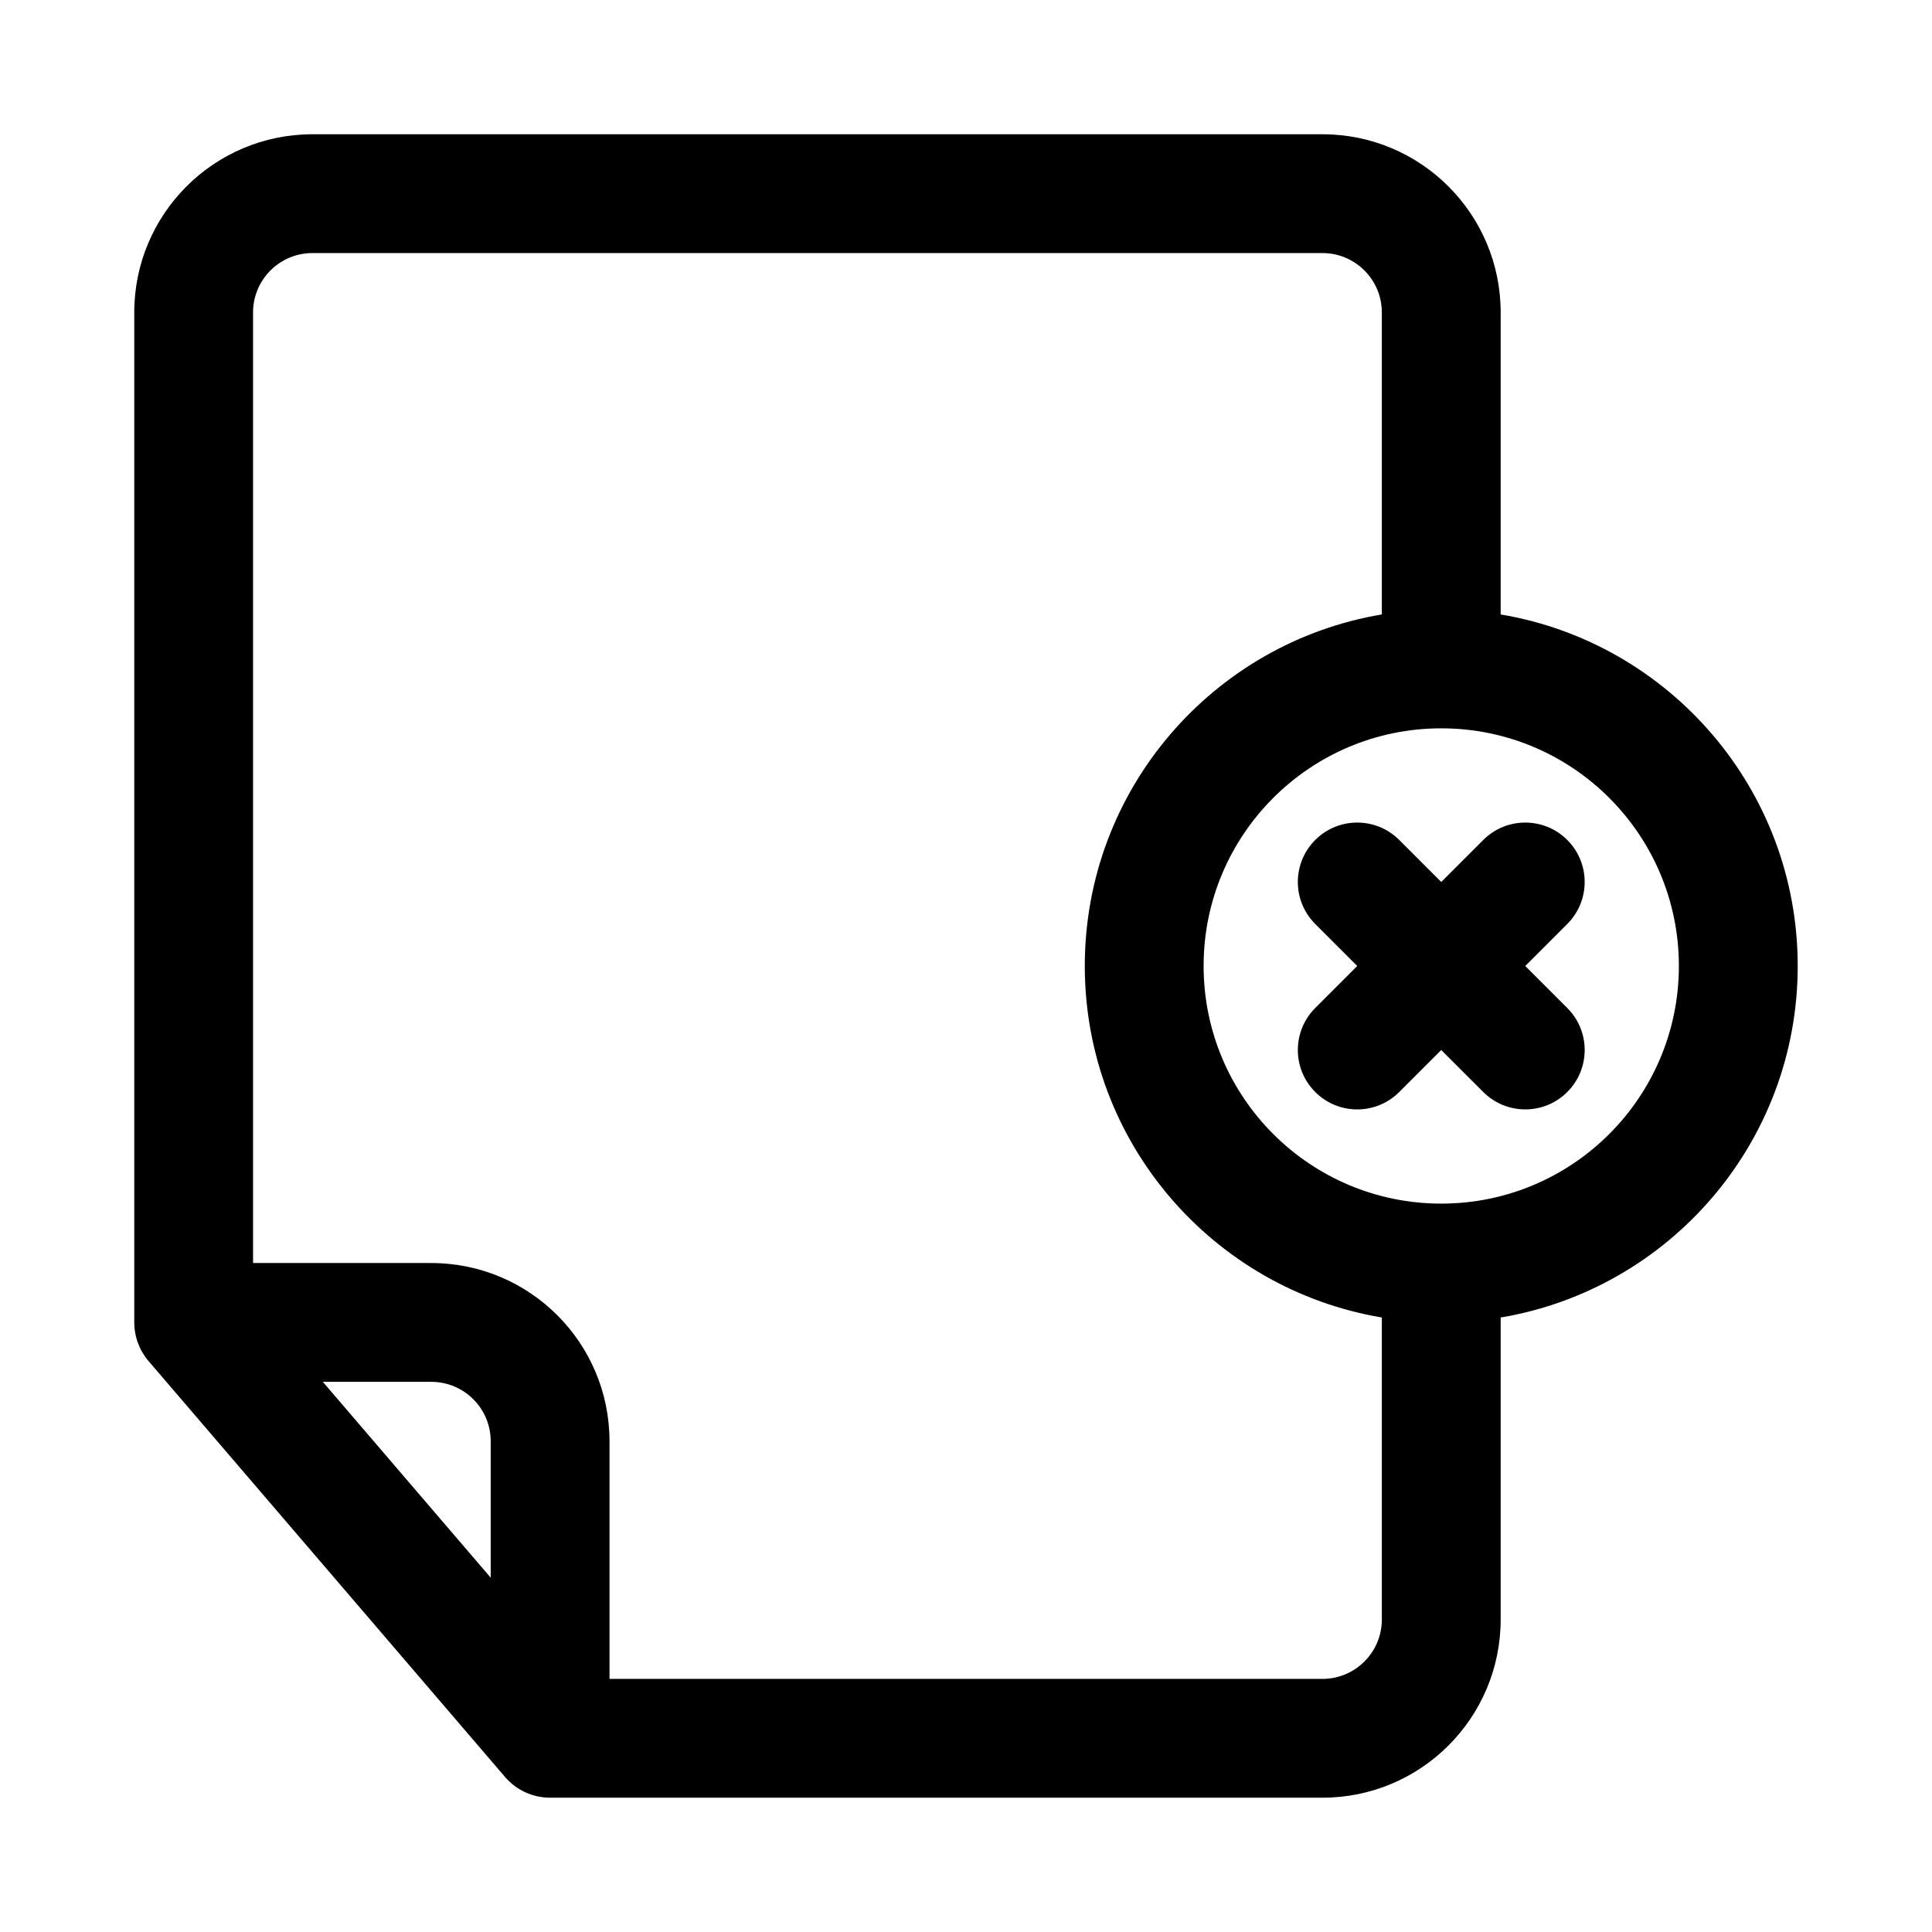 <?xml version="1.0" encoding="UTF-8"?>
<!-- Uploaded to: ICON Repo, www.svgrepo.com, Generator: ICON Repo Mixer Tools -->
<svg fill="#000000" width="800px" height="800px" version="1.1" viewBox="144 144 512 512" xmlns="http://www.w3.org/2000/svg">
 <g>
  <path d="m492.55 366.6c6.144-6.148 16.117-6.148 22.262 0l11.133 11.133 11.133-11.133c6.148-6.148 16.117-6.148 22.266 0 6.148 6.148 6.148 16.117 0 22.266l-11.133 11.133 11.133 11.133c6.152 6.144 6.152 16.117 0 22.262-6.148 6.148-16.113 6.148-22.266 0l-11.133-11.129-11.133 11.129c-6.144 6.152-16.117 6.152-22.262 0-6.148-6.144-6.148-16.113 0-22.262l11.133-11.133-11.133-11.133c-6.148-6.148-6.148-16.117 0-22.266z"/>
  <path d="m179.58 226.81c0-26.086 21.145-47.23 47.23-47.23h267.65c26.09 0 47.234 21.145 47.234 47.23v80.027c44.676 7.496 78.719 46.352 78.719 93.16 0 46.805-34.043 85.66-78.719 93.156v80.027c0 26.086-21.145 47.23-47.234 47.23h-204.67c-4.594 0-8.961-2.008-11.953-5.496l-94.465-110.21c-2.445-2.856-3.789-6.488-3.789-10.25zm330.62 266.34c-44.676-7.496-78.719-46.352-78.719-93.156 0-46.809 34.043-85.664 78.719-93.16v-80.027c0-8.695-7.047-15.742-15.746-15.742h-267.65c-8.695 0-15.742 7.047-15.742 15.742v251.91h47.23c26.086 0 47.234 21.145 47.234 47.23v62.977h188.93c8.699 0 15.746-7.047 15.746-15.742zm-236.16 68.953-44.488-51.902h28.742c8.695 0 15.746 7.047 15.746 15.742zm188.93-162.11c0-34.781 28.195-62.977 62.973-62.977 34.781 0 62.977 28.195 62.977 62.977 0 34.777-28.195 62.977-62.977 62.977-34.777 0-62.973-28.199-62.973-62.977z" fill-rule="evenodd"/>
 </g>
</svg>